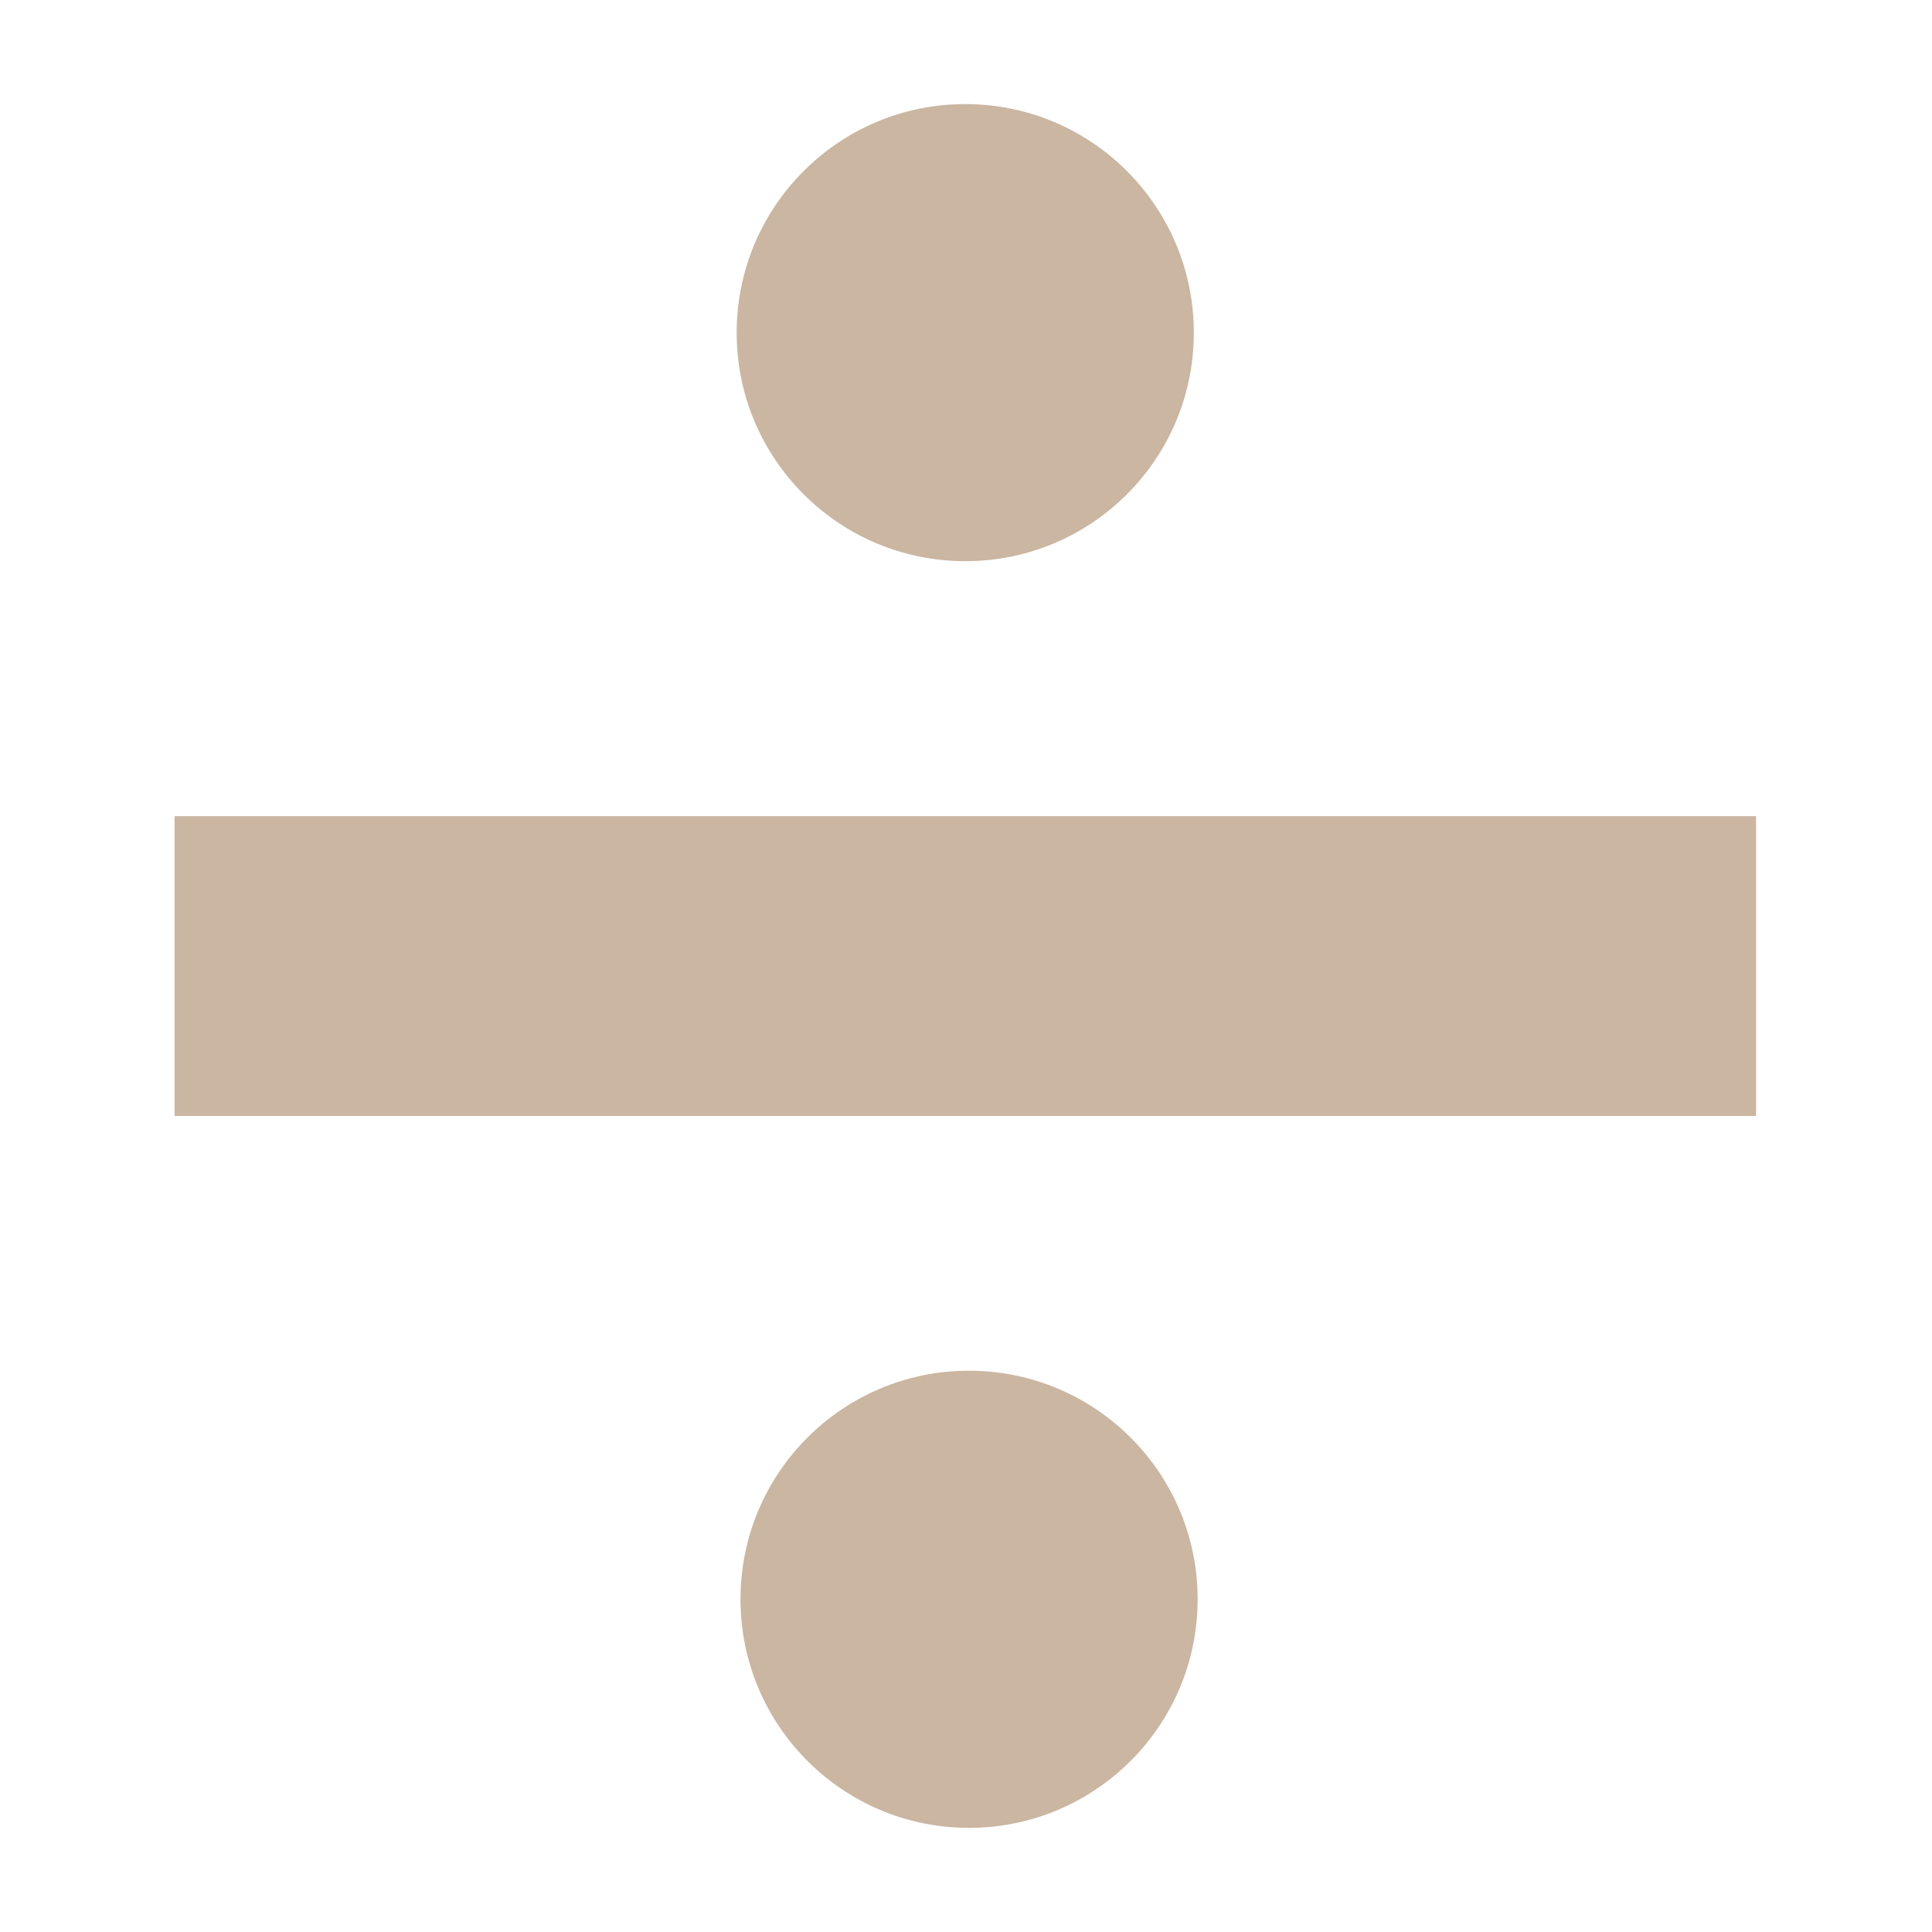 <svg xmlns="http://www.w3.org/2000/svg" xmlns:xlink="http://www.w3.org/1999/xlink" width="200" zoomAndPan="magnify" viewBox="0 0 150 150" height="200" preserveAspectRatio="xMidYMid meet" version="1.0"><defs><clipPath id="f2adf30e88"><path d="M 13.555 63 L 136.352 63 L 136.352 87 L 13.555 87 Z M 13.555 63 " clip-rule="nonzero"/></clipPath></defs><g clip-path="url(#f2adf30e88)"><path fill="#cab6a1" d="M 13.555 63.367 L 136.34 63.367 L 136.34 86.641 L 13.555 86.641 L 13.555 63.367 " fill-opacity="1" fill-rule="nonzero"/></g><path fill="#cab6a1" d="M 92.688 25.832 C 92.688 35.633 84.75 43.57 74.945 43.57 C 65.145 43.57 57.195 35.633 57.195 25.832 C 57.195 16.031 65.145 8.082 74.945 8.082 C 84.75 8.082 92.688 16.031 92.688 25.832 " fill-opacity="1" fill-rule="nonzero"/><path fill="#cab6a1" d="M 92.984 124.164 C 92.984 133.965 85.035 141.914 75.23 141.914 C 65.43 141.914 57.492 133.965 57.492 124.164 C 57.492 114.359 65.43 106.422 75.23 106.422 C 85.035 106.422 92.984 114.359 92.984 124.164 " fill-opacity="1" fill-rule="nonzero"/></svg>